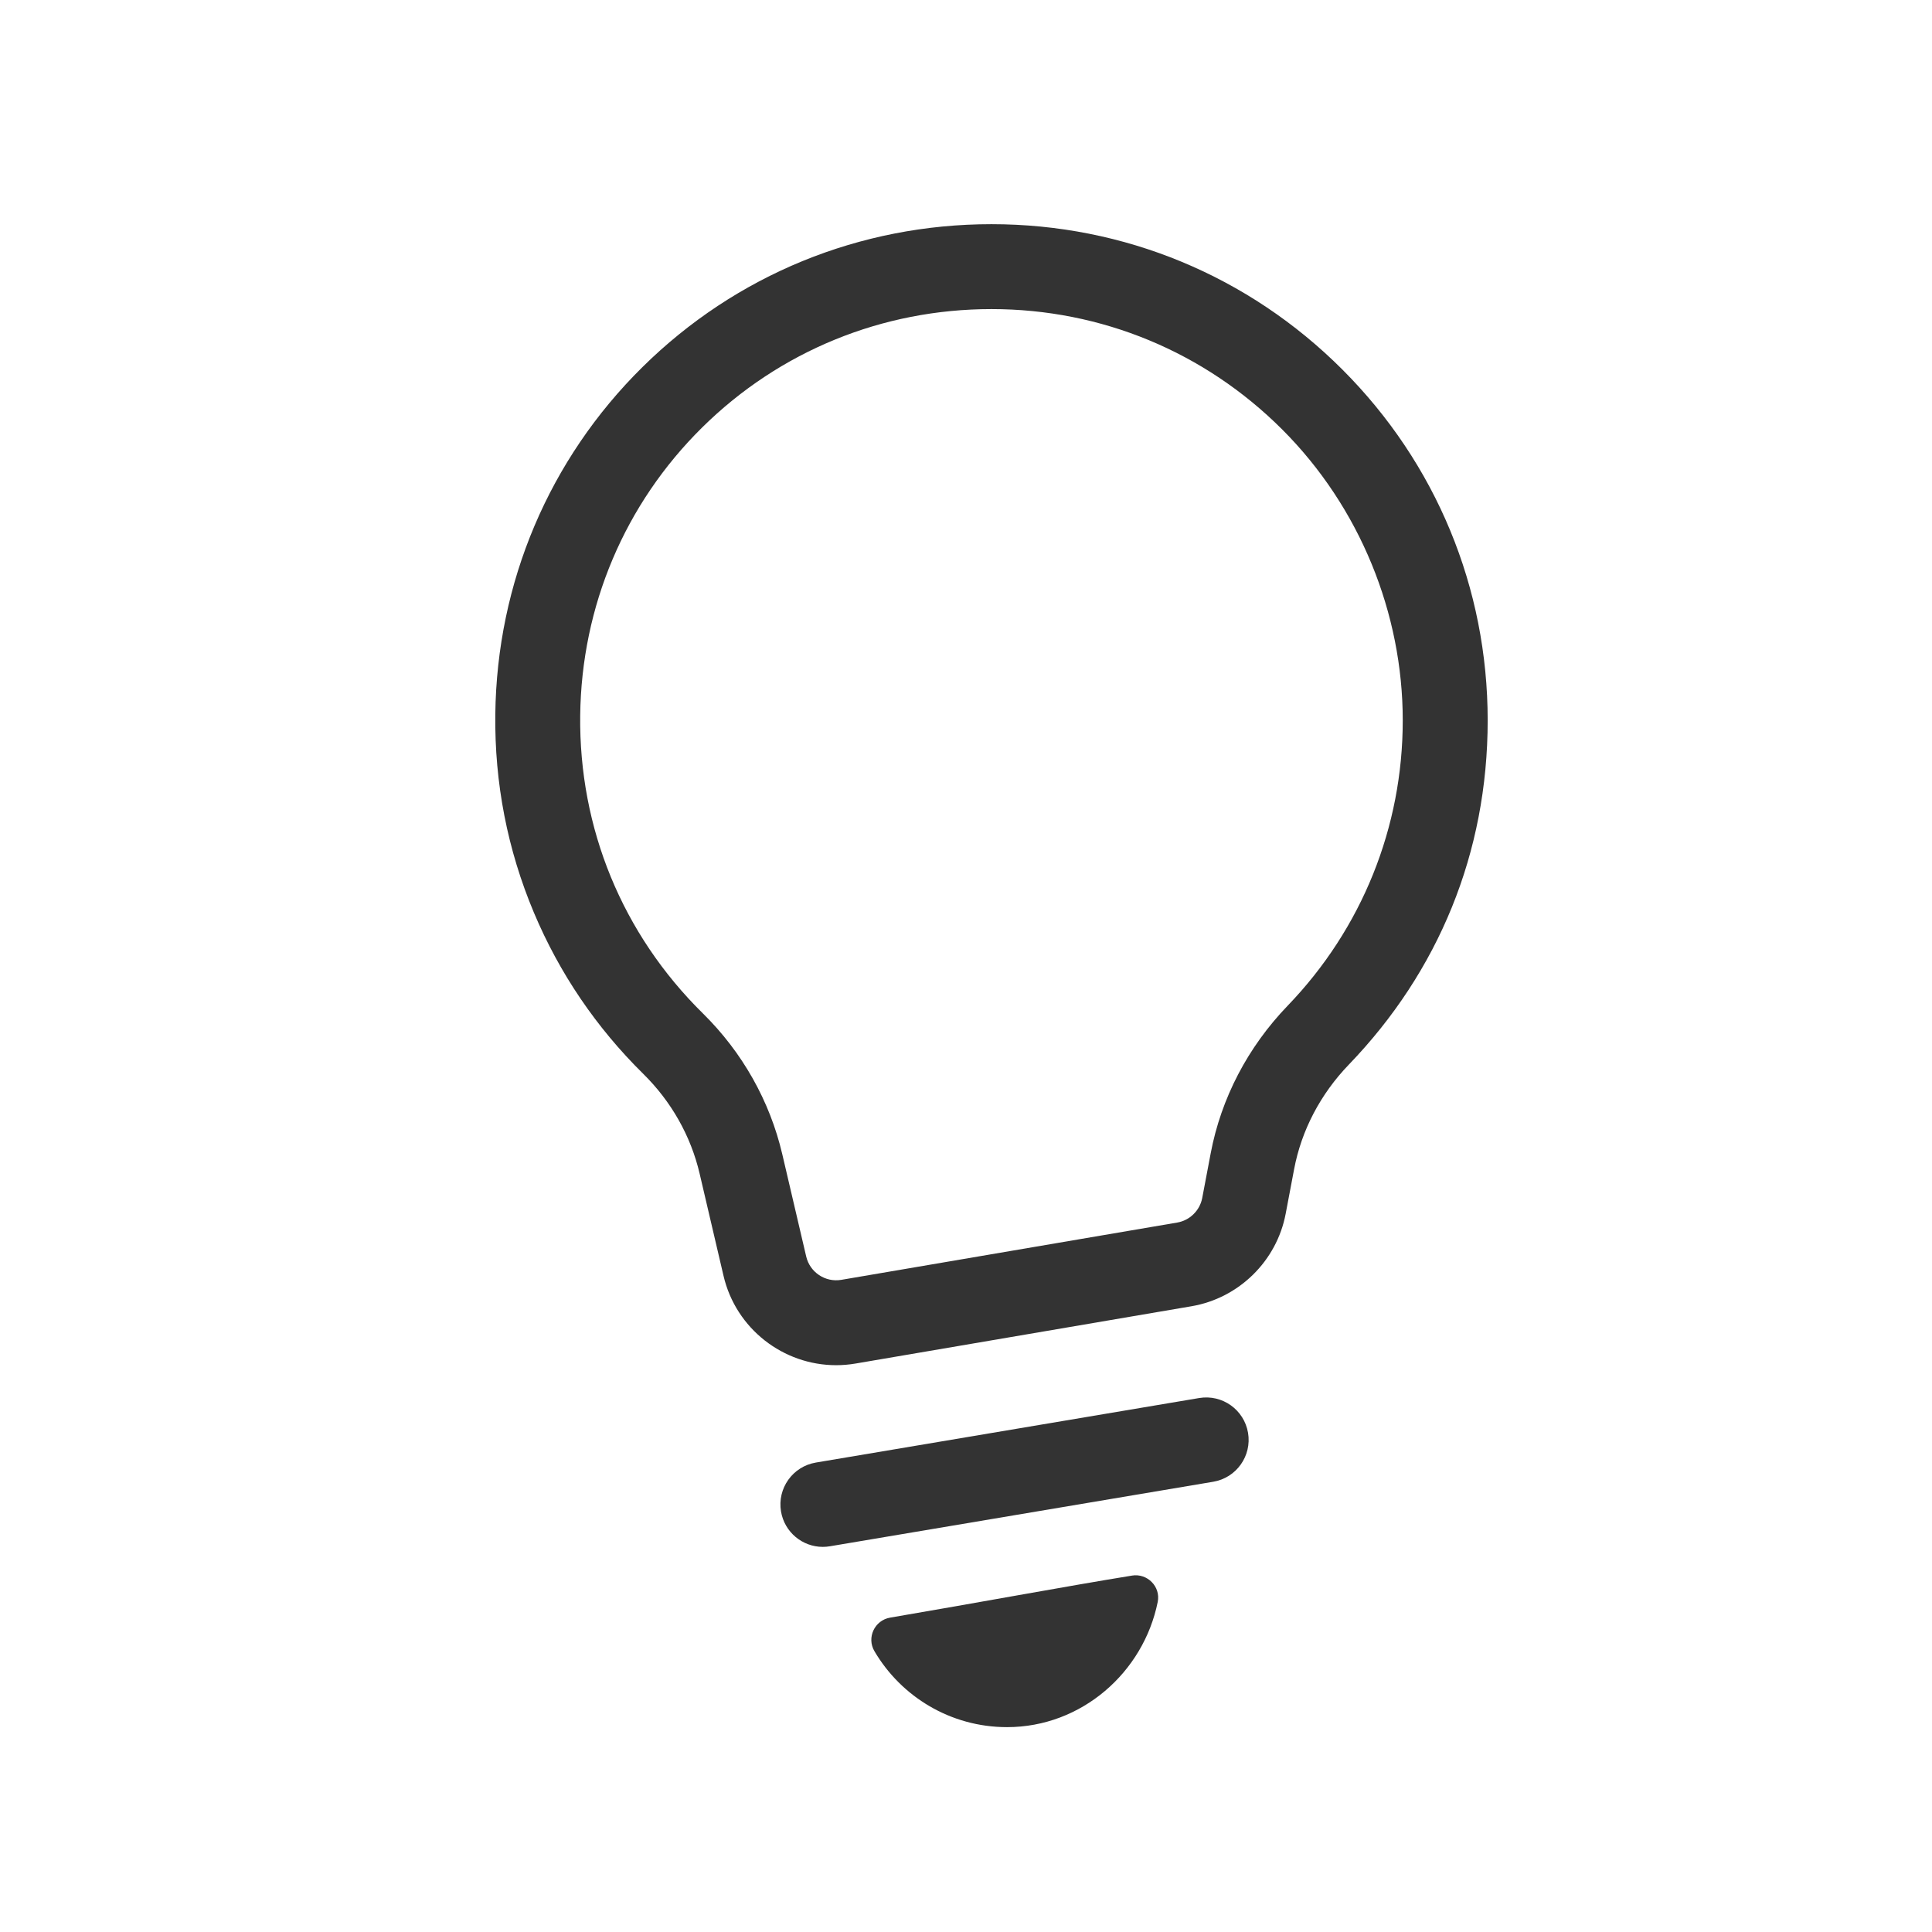 <svg xmlns="http://www.w3.org/2000/svg" xmlns:xlink="http://www.w3.org/1999/xlink" class="icon" viewBox="0 0 1024 1024" width="200" height="200"><path d="M443.17 723.58c-27.97 0-53.11-19.26-59.68-47.34l-12.68-54.22c-4.66-19.92-14.99-38.19-29.86-52.85-24.94-24.57-44.44-53.32-57.96-85.44-14.02-33.31-20.9-68.67-20.47-105.12 0.83-69.82 28.53-135.19 77.99-184.04 49.46-48.85 115.15-75.75 184.99-75.75 70.25 0 136.29 27.36 185.97 77.03s77.03 115.72 77.03 185.97-26.12 133.14-73.54 182.39c-15.1 15.68-25.15 34.87-29.05 55.47l-4.48 23.65c-4.74 25.03-24.8 44.73-49.92 49.01L453.49 722.7c-3.46 0.59-6.91 0.88-10.32 0.88z m82.33-559.76c-57.92 0-112.38 22.29-153.36 62.77-40.98 40.48-63.93 94.66-64.62 152.56-0.71 59.87 22.37 115.96 65.01 157.96 20.94 20.63 35.5 46.45 42.1 74.66l12.68 54.22c1.96 8.37 10.13 13.8 18.61 12.35l178.02-30.36c6.68-1.14 12.01-6.38 13.27-13.03l4.48-23.65c5.54-29.23 19.66-56.3 40.85-78.31 39.31-40.82 60.95-94.5 60.95-151.17s-22.68-112.97-63.85-154.15c-41.17-41.17-95.92-63.85-154.15-63.85zM599.97 835.09c8.16-1.33 15.28 5.86 13.65 13.96-7.56 37.42-40.43 66.37-79.85 66.37-29.97 0-56.16-16.18-70.31-40.27-4.22-7.19 0.11-16.37 8.32-17.77 46.44-7.9 92.2-16.43 128.19-22.28zM436.11 819.88c-10.79 0-20.31-7.78-22.16-18.77-2.06-12.25 6.2-23.86 18.45-25.92l203.17-34.2c12.26-2.07 23.86 6.2 25.92 18.45 2.06 12.25-6.2 23.86-18.45 25.92l-203.17 34.2c-1.26 0.21-2.52 0.32-3.76 0.32z" fill="#333333"></path></svg>